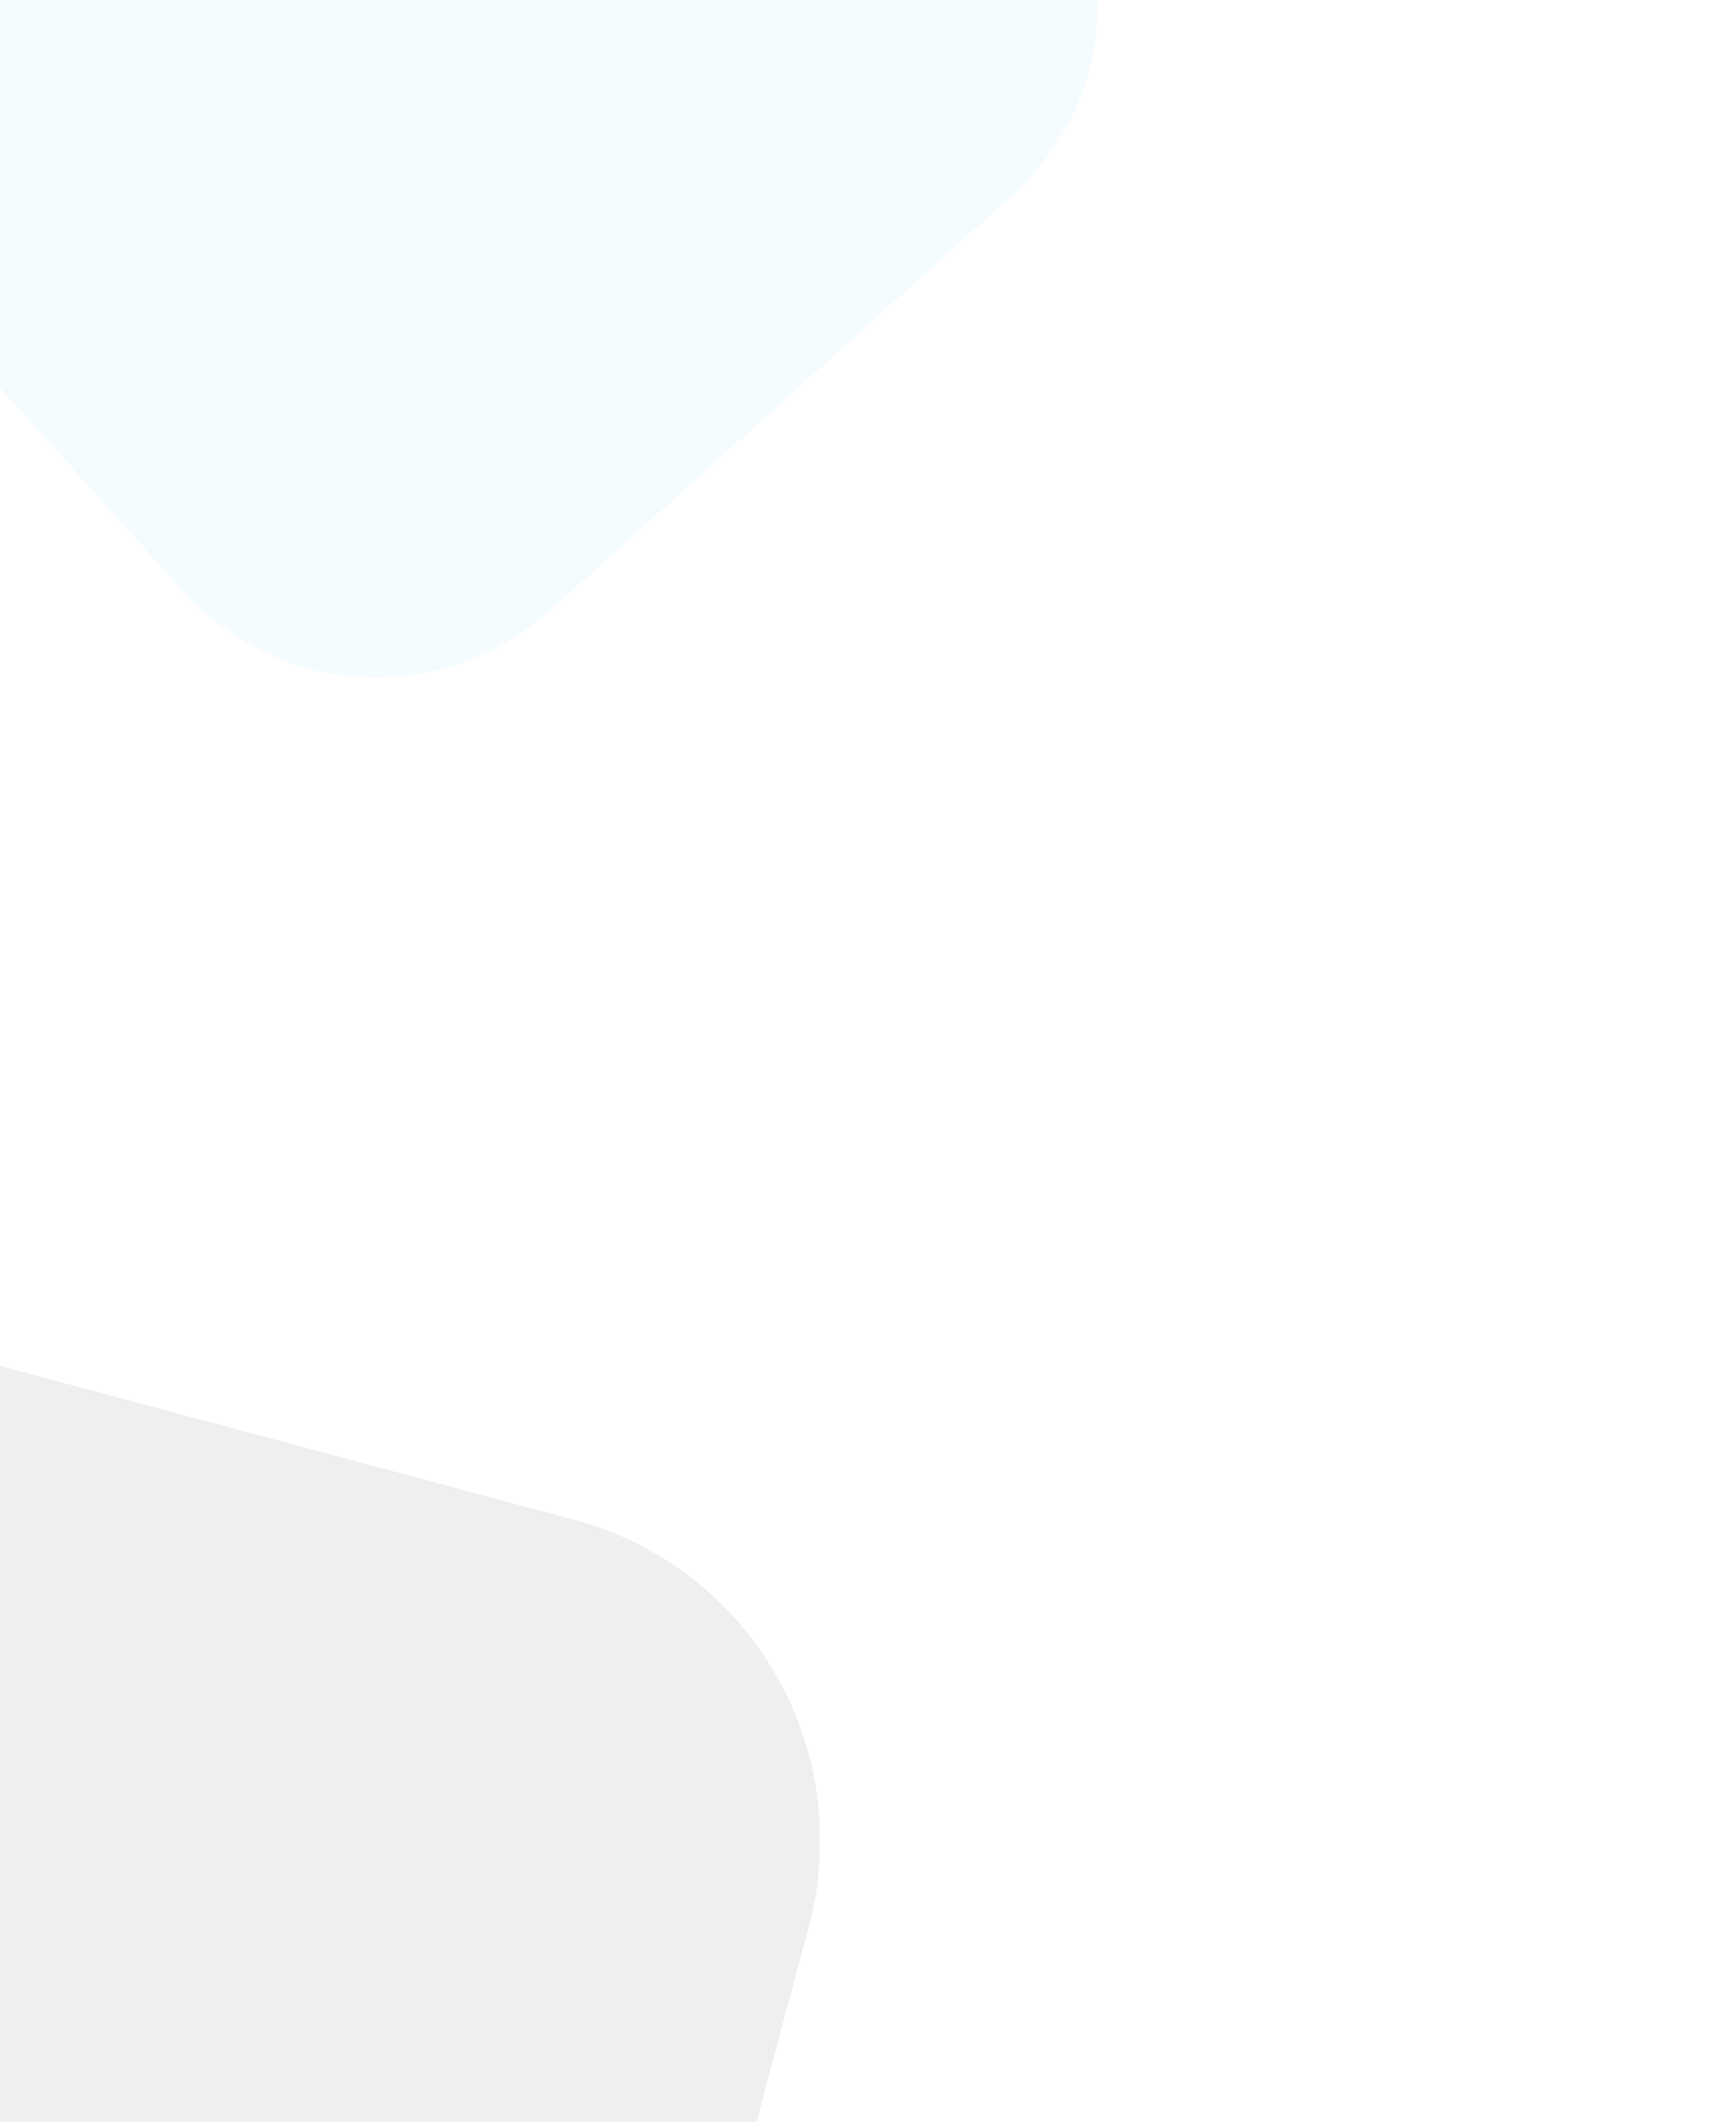 <svg width="400" height="489" viewBox="0 0 400 489" fill="none" xmlns="http://www.w3.org/2000/svg">
<g clip-path="url(#clip0_8109_18852)">
<g opacity="0.3">
<g opacity="0.6">
<mask id="mask0_8109_18852" style="mask-type:alpha" maskUnits="userSpaceOnUse" x="-112" y="-209" width="409" height="409">
<rect x="48.98" y="-208.843" width="294.969" height="294.969" transform="rotate(33.076 48.98 -208.843)" fill="#C4C4C4"/>
</mask>
<g mask="url(#mask0_8109_18852)">
<path opacity="0.6" d="M57.609 -150.397C82.143 -172.431 119.893 -170.4 141.927 -145.86L237.678 -39.22C259.712 -14.68 257.686 23.075 233.152 45.109L126.54 140.859C102.006 162.893 64.256 160.862 42.222 136.322L-53.529 29.682C-75.563 5.142 -73.537 -32.613 -49.003 -54.647L57.609 -150.397Z" fill="#57C3FF" fill-opacity="0.6"/>
</g>
</g>
<mask id="mask1_8109_18852" style="mask-type:alpha" maskUnits="userSpaceOnUse" x="-189" y="300" width="378" height="378">
<rect x="-189" y="300" width="378" height="378" fill="#C4C4C4"/>
</mask>
<g mask="url(#mask1_8109_18852)">
<path opacity="0.7" d="M-138.858 356.726C-127.924 315.907 -85.966 291.687 -45.143 302.628L132.257 350.174C173.08 361.116 197.31 403.075 186.375 443.894L138.858 621.274C127.924 662.093 85.966 686.313 45.143 675.372L-132.257 627.826C-173.08 616.885 -197.31 574.925 -186.375 534.106L-138.858 356.726Z" fill="black" fill-opacity="0.3"/>
</g>
</g>
</g>
<defs>
<clipPath id="clip0_8109_18852">
<rect width="400" height="489" fill="white"/>
</clipPath>
</defs>
</svg>
